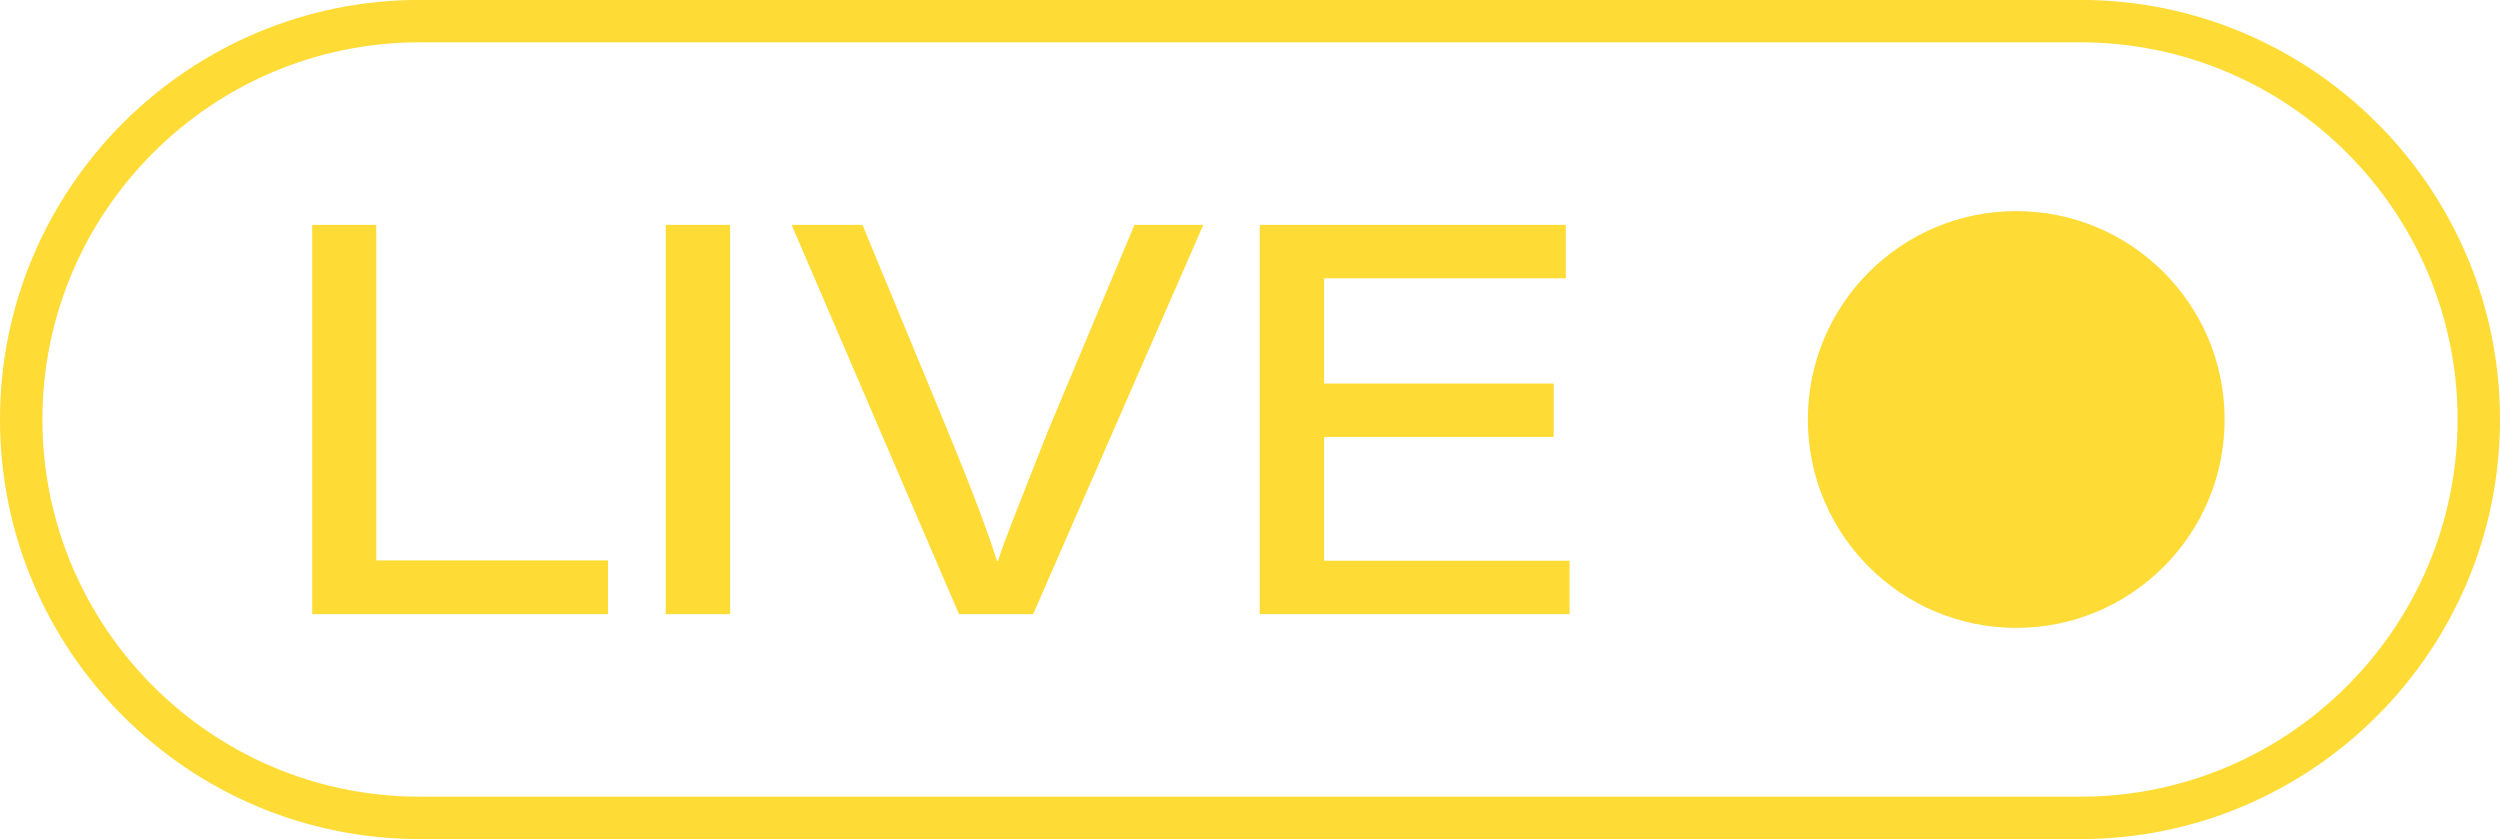 <?xml version="1.0" encoding="UTF-8" standalone="no"?><svg xmlns="http://www.w3.org/2000/svg" xmlns:xlink="http://www.w3.org/1999/xlink" fill="#000000" height="335.7" preserveAspectRatio="xMidYMid meet" version="1" viewBox="0.0 332.2 1000.0 335.7" width="1000" zoomAndPan="magnify"><g fill="#fedb35" id="change1_1"><path d="M 124.879 422.152 L 150.512 422.152 L 150.512 556.367 L 243.207 556.367 L 243.207 577.848 L 124.879 577.848 L 124.879 422.152" fill="inherit"/><path d="M 292.047 422.152 L 292.047 577.848 L 266.297 577.848 L 266.297 422.152 L 292.047 422.152" fill="inherit"/><path d="M 383.598 577.848 L 316.641 422.152 L 344.984 422.152 L 378.484 503.086 C 390.902 533.191 395.914 547.504 398.789 556.527 L 399.227 556.527 C 401.641 548.621 407.531 534.406 418.949 505.145 L 453.789 422.152 L 481.316 422.152 L 413.258 577.848 L 383.598 577.848" fill="inherit"/><path d="M 621.473 506.977 L 529.645 506.977 L 529.645 556.488 L 627.844 556.488 L 627.844 577.848 L 503.891 577.848 L 503.891 422.152 L 626.324 422.152 L 626.324 443.512 L 529.645 443.512 L 529.645 485.617 L 621.473 485.617 L 621.473 506.977" fill="inherit"/><path d="M 723.141 500 C 723.141 546.035 760.461 583.355 806.496 583.355 C 852.531 583.355 889.852 546.035 889.852 500 C 889.852 453.965 852.531 416.645 806.496 416.645 C 760.461 416.645 723.141 453.965 723.141 500" fill="inherit"/><path d="M 167.832 349.133 C 84.641 349.133 16.965 416.809 16.965 500 C 16.965 583.191 84.641 650.867 167.832 650.867 L 832.168 650.867 C 915.359 650.867 983.035 583.191 983.035 500 C 983.035 416.809 915.359 349.133 832.168 349.133 Z M 832.168 667.832 L 167.832 667.832 C 75.289 667.832 0 592.543 0 500 C 0 407.457 75.289 332.168 167.832 332.168 L 832.168 332.168 C 924.711 332.168 1000 407.457 1000 500 C 1000 592.543 924.711 667.832 832.168 667.832" fill="inherit"/></g></svg>